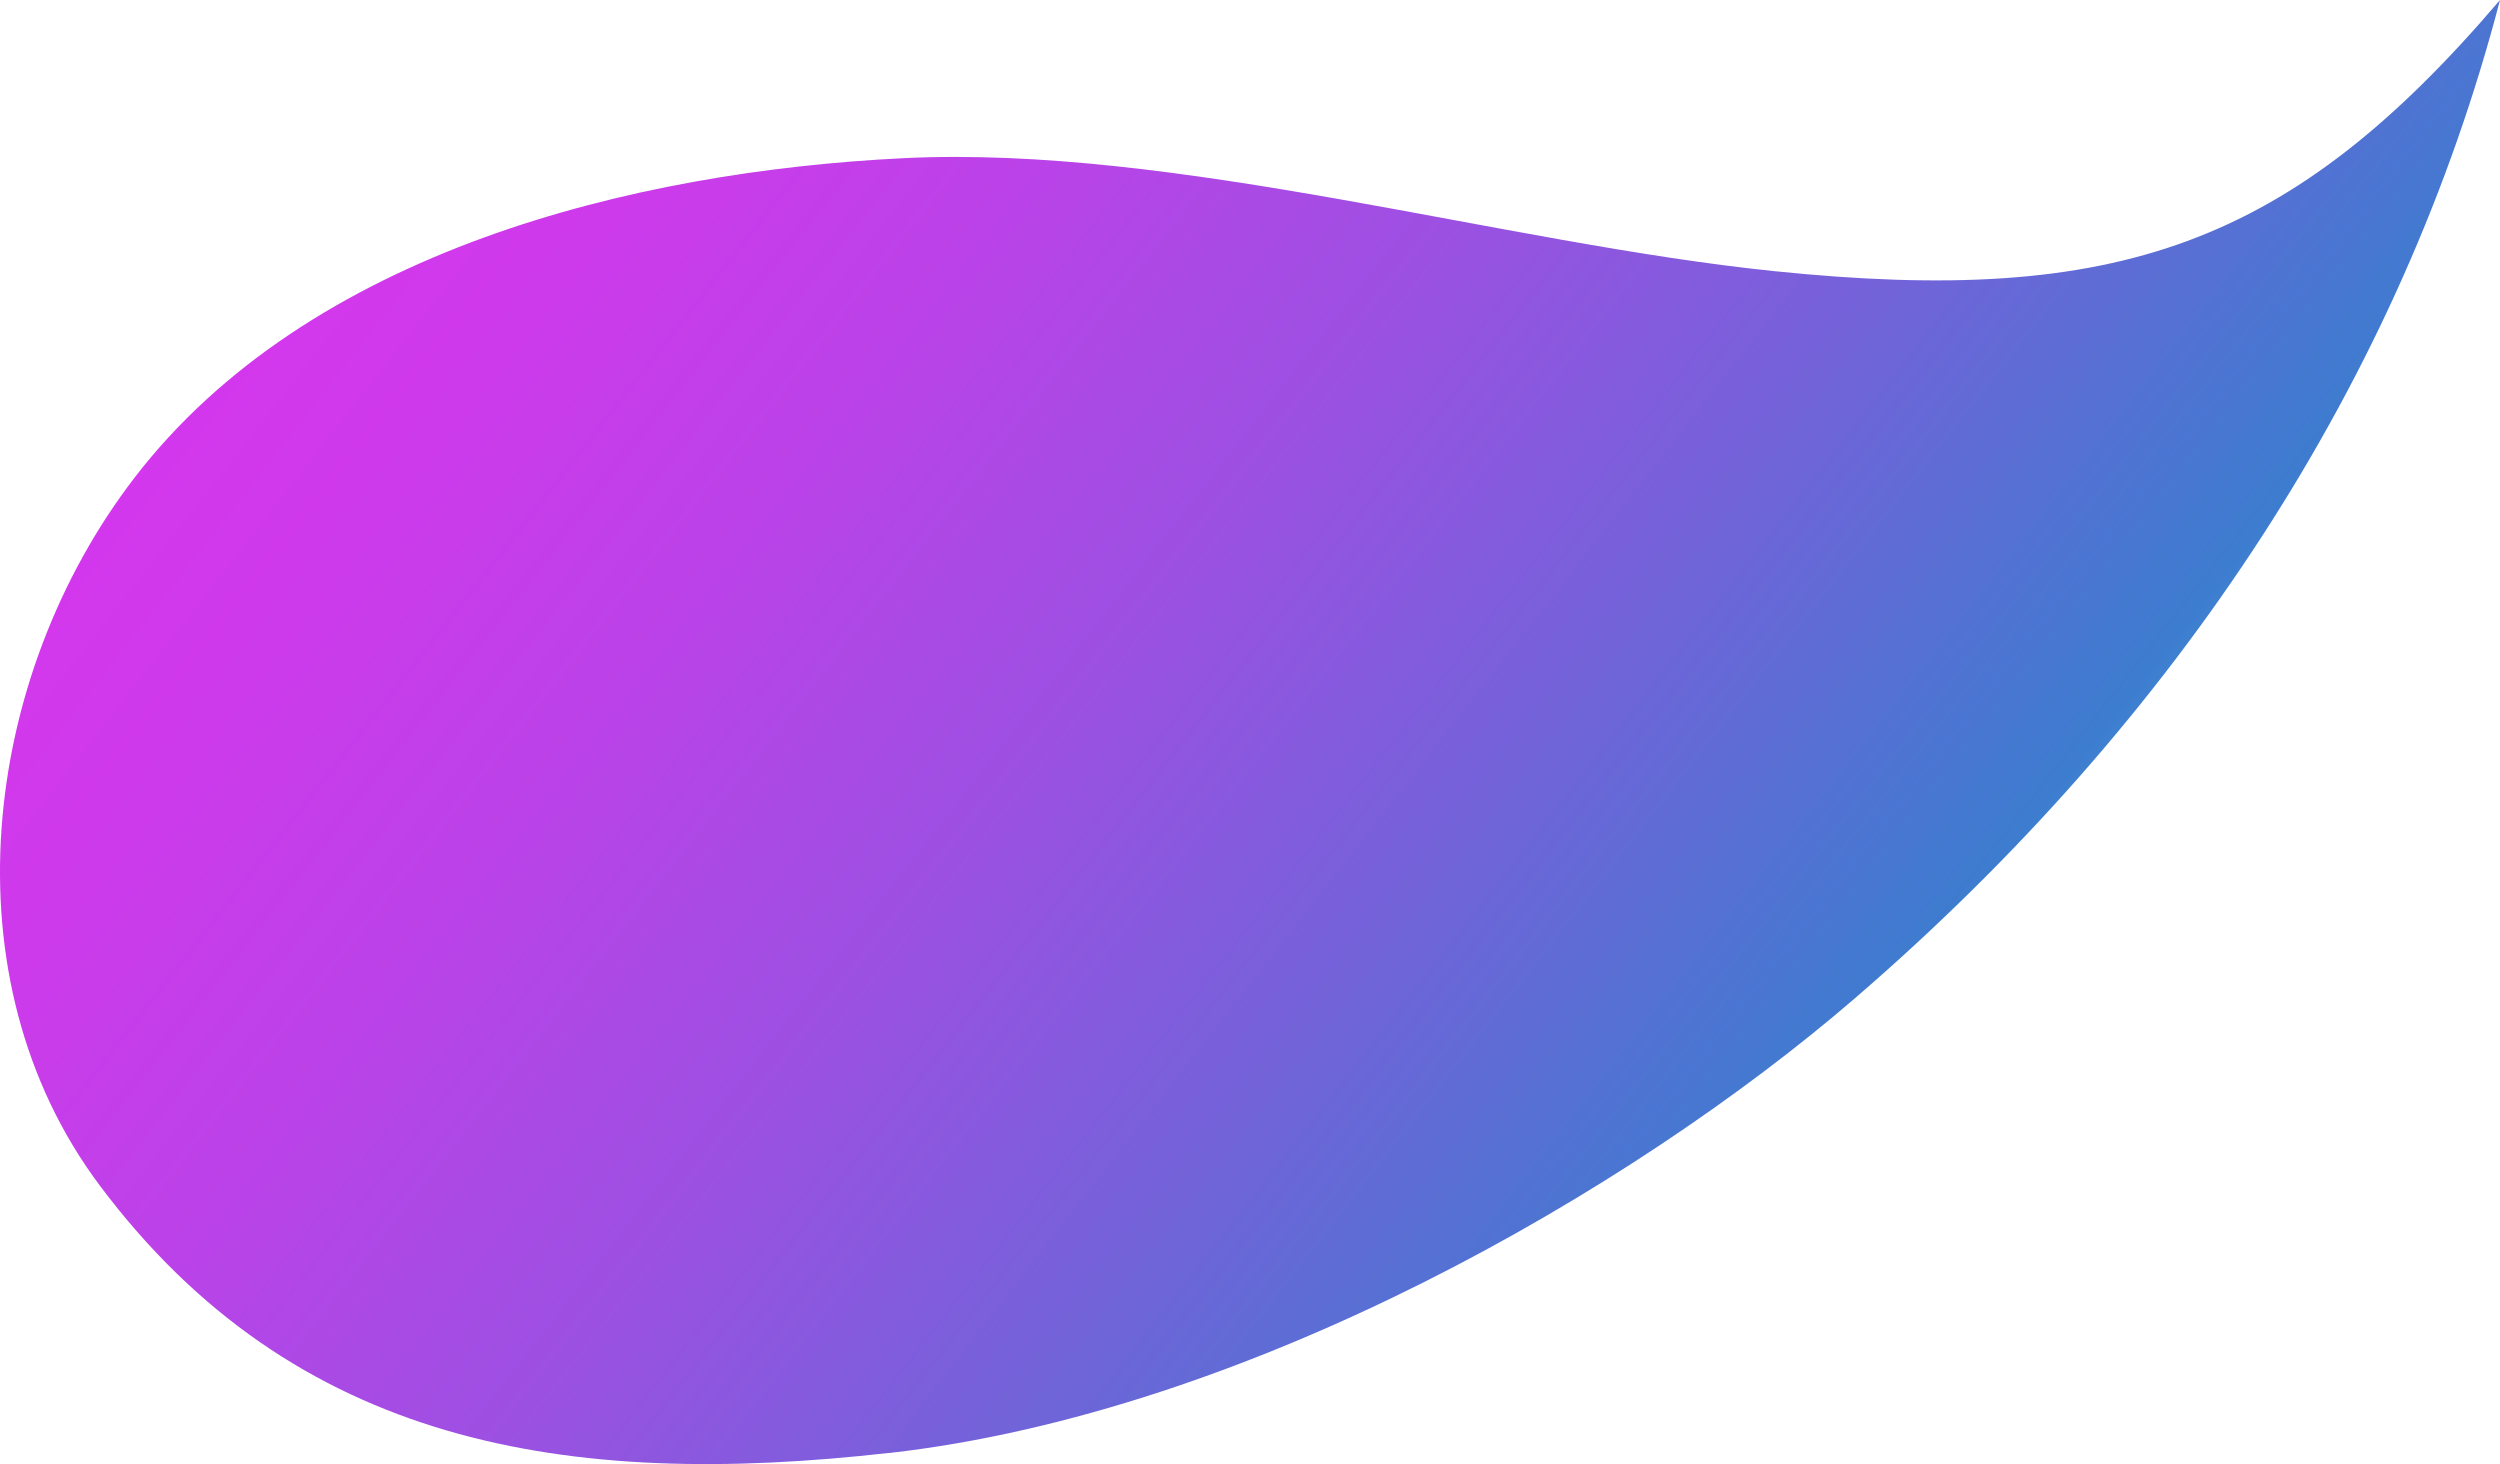 <?xml version="1.0" encoding="UTF-8"?> <svg xmlns="http://www.w3.org/2000/svg" width="181" height="106" viewBox="0 0 181 106" fill="none"><path d="M64.373 105.19C41.037 107.832 21.342 104.668 7.235 85.847C-4.036 70.807 -1.322 48.972 9.745 34.577C22.35 18.186 45.81 12.415 65.407 11.452C85.11 10.48 108.87 17.62 128.494 19.635C153.297 22.18 165.814 17.814 181 0C173.875 27.349 157.814 51.985 134.328 72.247C118.116 86.235 90.396 102.247 64.373 105.199V105.19Z" fill="url(#paint0_linear_33_1219)"></path><defs><linearGradient id="paint0_linear_33_1219" x1="165.367" y1="89.301" x2="41.494" y2="-7.434" gradientUnits="userSpaceOnUse"><stop stop-color="#69F0FA"></stop><stop offset="0.21" stop-color="#3D7CCF"></stop><stop offset="0.41" stop-color="#7263D9"></stop><stop offset="0.59" stop-color="#9C50E2"></stop><stop offset="0.76" stop-color="#BB42E8"></stop><stop offset="0.9" stop-color="#CD3AEB"></stop><stop offset="1" stop-color="#D437ED"></stop></linearGradient></defs></svg> 